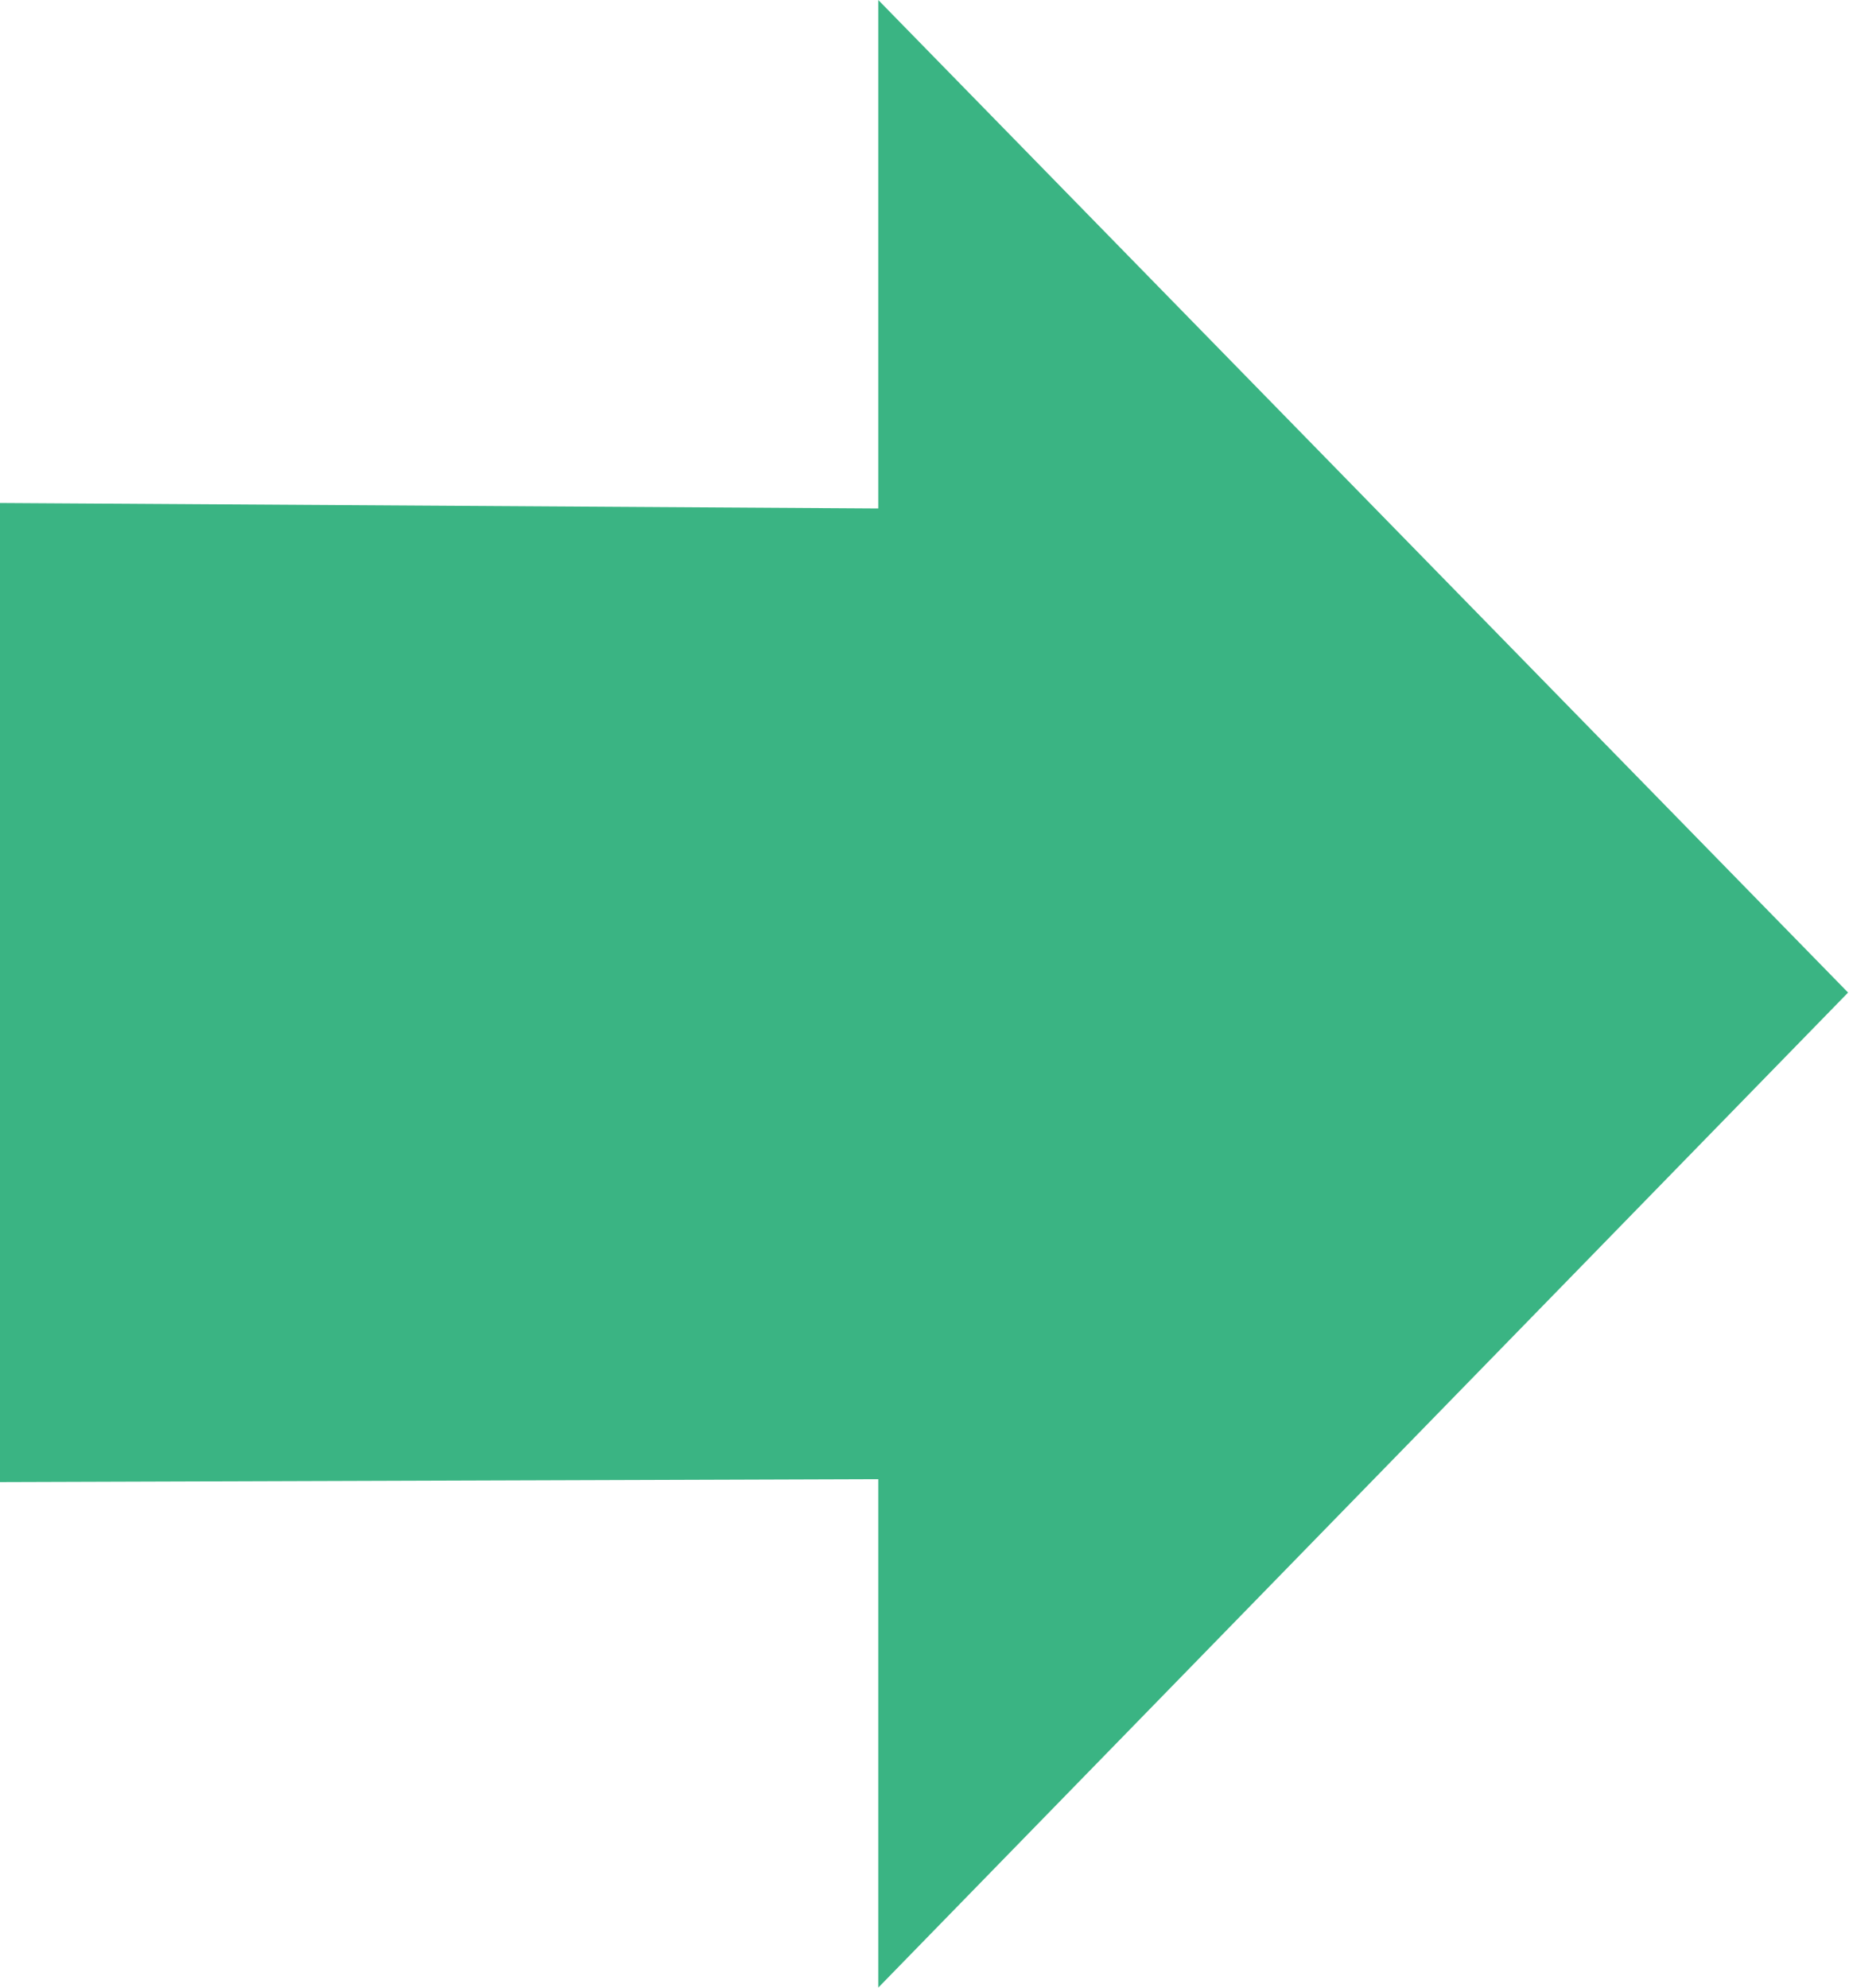<svg xmlns="http://www.w3.org/2000/svg" width="80" height="86" viewBox="0 0 80 86">
  <defs>
    <style>
      .cls-1 {
        fill: #3ab483;
        fill-rule: evenodd;
      }
    </style>
  </defs>
  <g id="personal_prepare_xxx_img_arrow_right.svg" data-name="personal_prepare_xxx/img_arrow_right.svg">
    <path id="シェイプ_1" data-name="シェイプ 1" class="cls-1" d="M5699.92,703.126L5738,703V661l-38.08-.237v42.363Zm80.04-21.18L5738,639v86Z" transform="translate(-5700 -639)"/>
  </g>
</svg>
